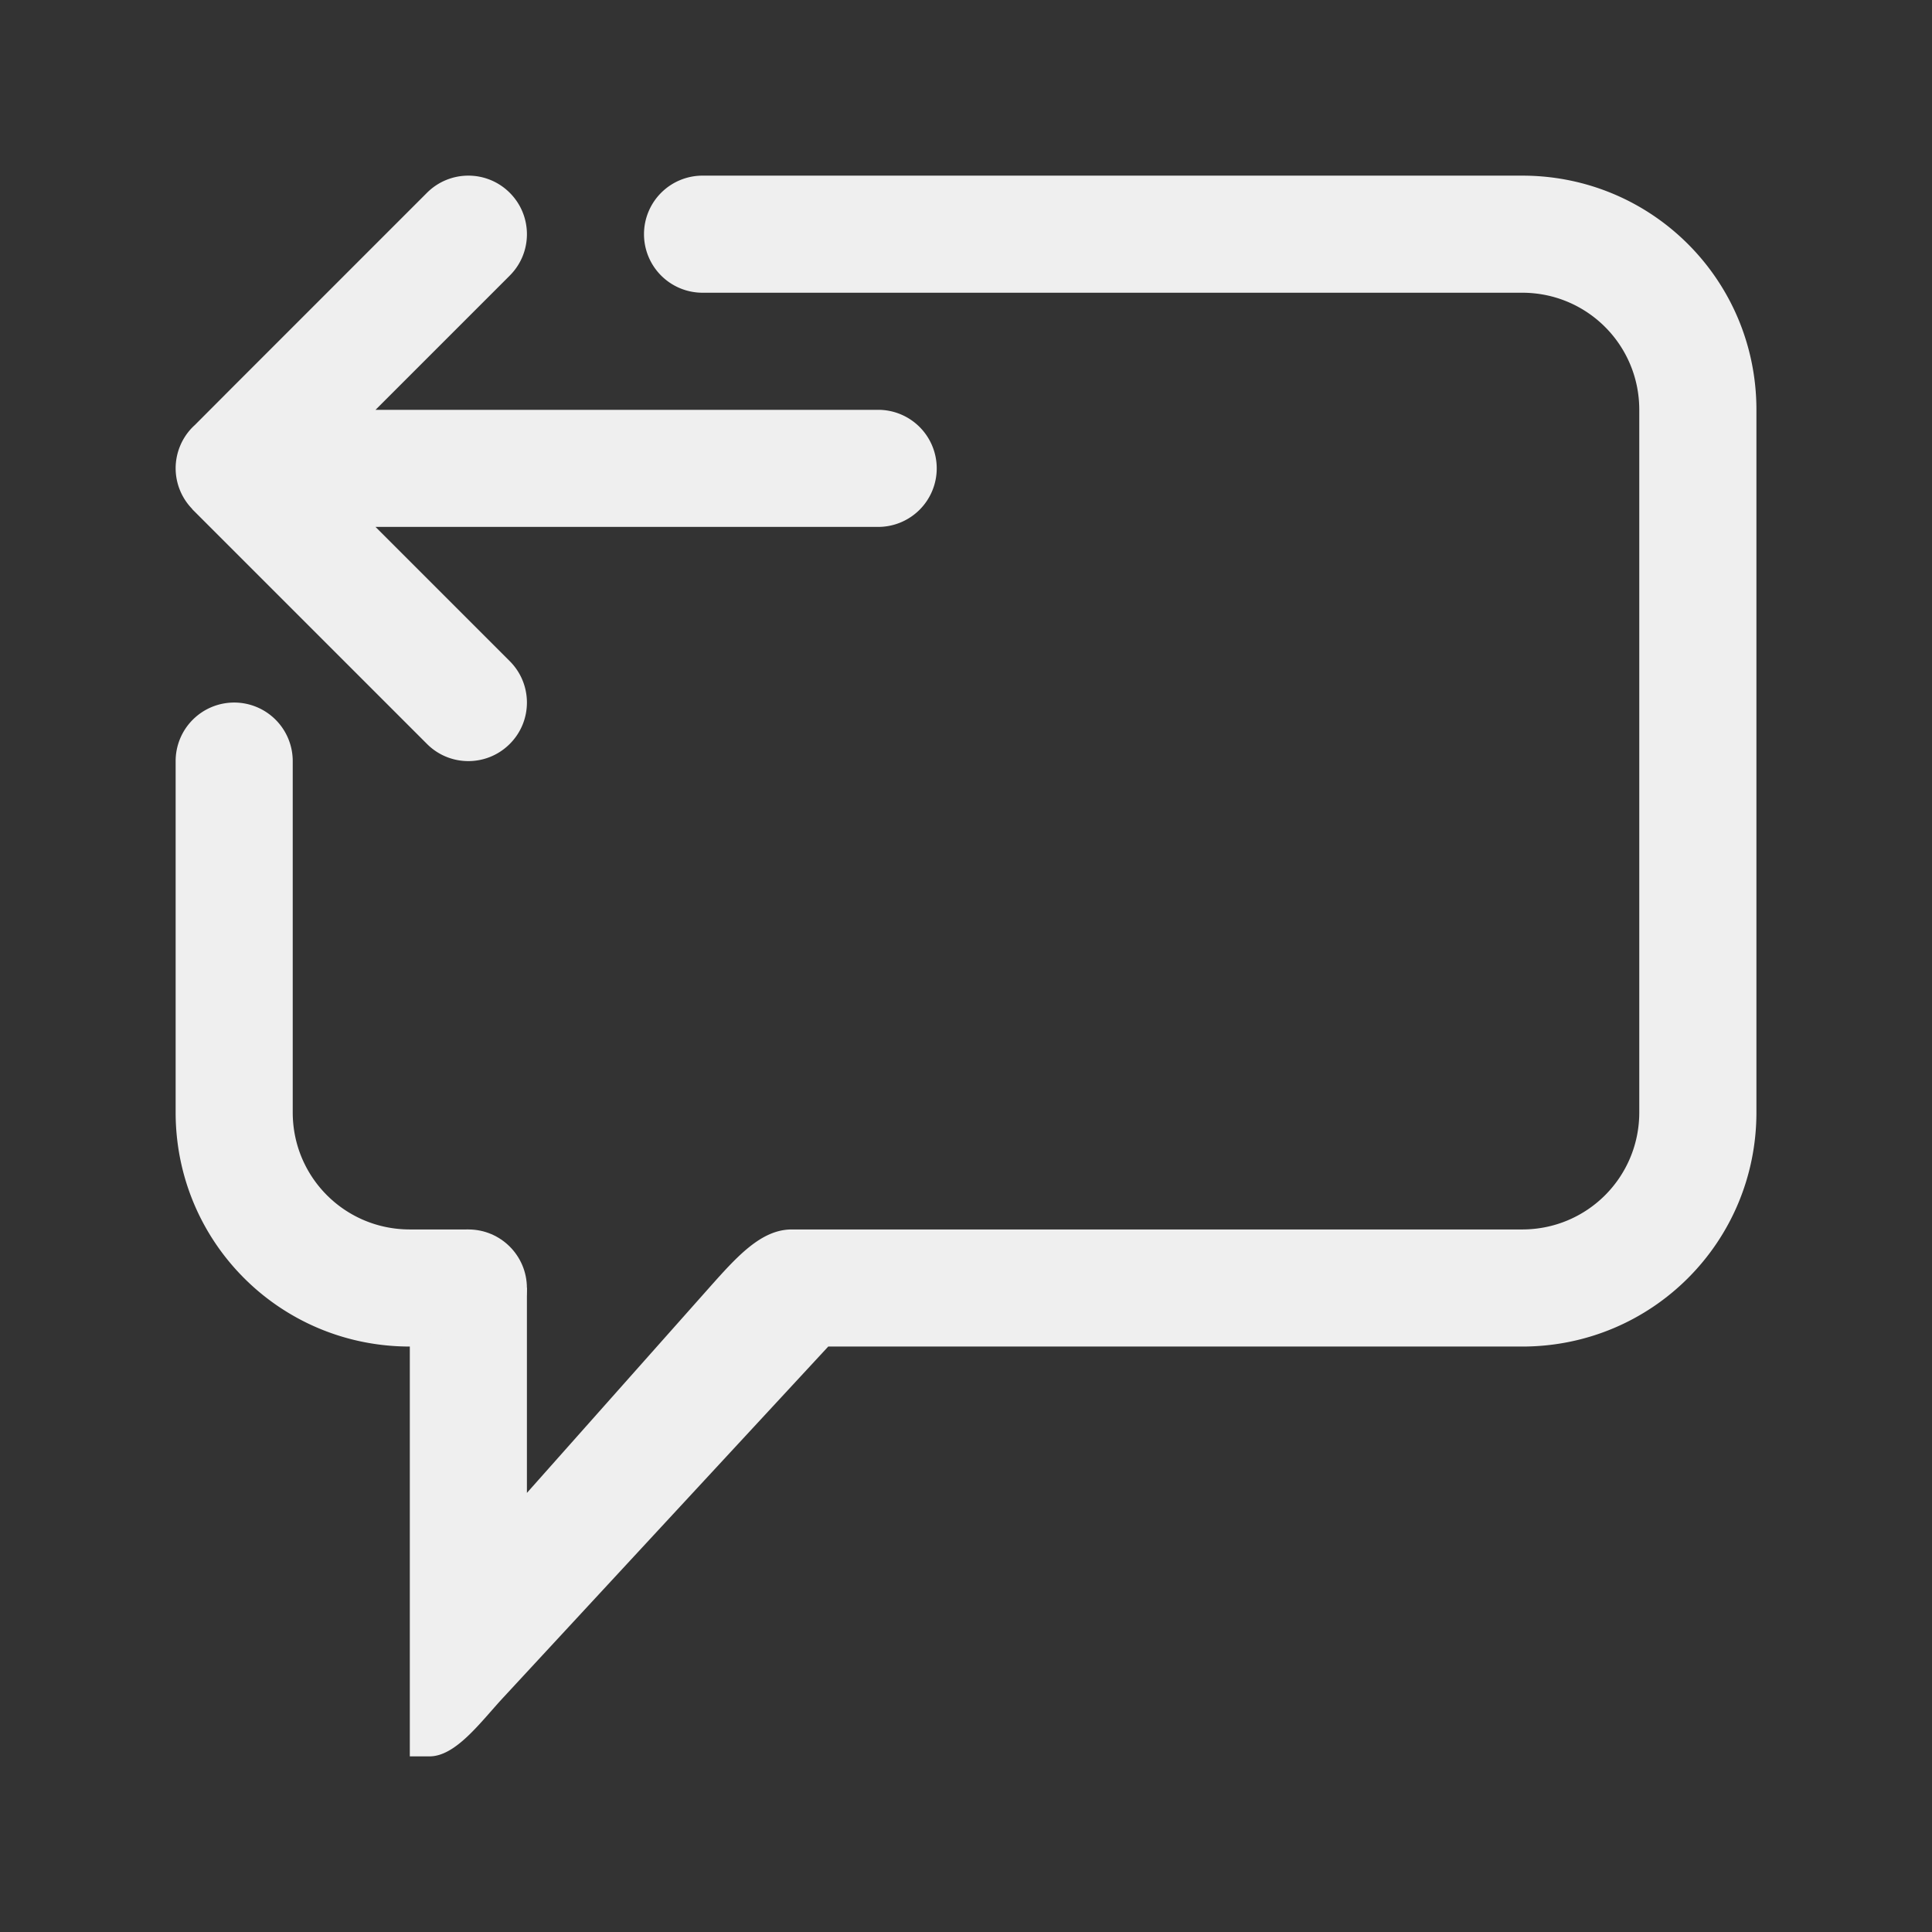 <svg height="33" viewBox="0 0 33 33" width="33" xmlns="http://www.w3.org/2000/svg"><rect x="0" y="0" width="33" height="33" fill="#333333" stroke="none"/><g fill="#efefef"><path d="m12 3a1 1 0 0 0 -1 1 1 1 0 0 0 1 1h14c1.108 0 2 .892 2 2v12c0 1.108-.892 2-2 2h-12-.477c-.524 0-.941.469-1.41.996l-3.113 3.504v-3.5l-1-1h-1c-1.108 0-2-.892-2-2v-6a1 1 0 0 0 -1-1 1 1 0 0 0 -1 1v6c0 2.216 1.784 4 4 4v7h.338c.448 0 .875-.591 1.252-.998l5.557-6.002h11.854c2.216 0 4-1.784 4-4v-12c0-2.216-1.784-4-4-4z"/><circle cx="8" cy="22" r="1"/><path d="m8 3c.256 0 .512.098.707.293.391.391.391 1.024 0 1.414l-2.293 2.293h8.586a1 1 0 0 1 1 1 1 1 0 0 1 -1 1h-8.586l2.293 2.293c.391.391.391 1.024 0 1.414-.391.391-1.024.391-1.414 0l-3.293-3.293-.717-.717v-.004c-.181-.186-.282-.434-.283-.693 0-.26.102-.511.283-.697l.01-.01c.011-.011.023-.022.035-.033l.672-.674 3.293-3.293c.195-.195.451-.293.707-.293z"/></g></svg>